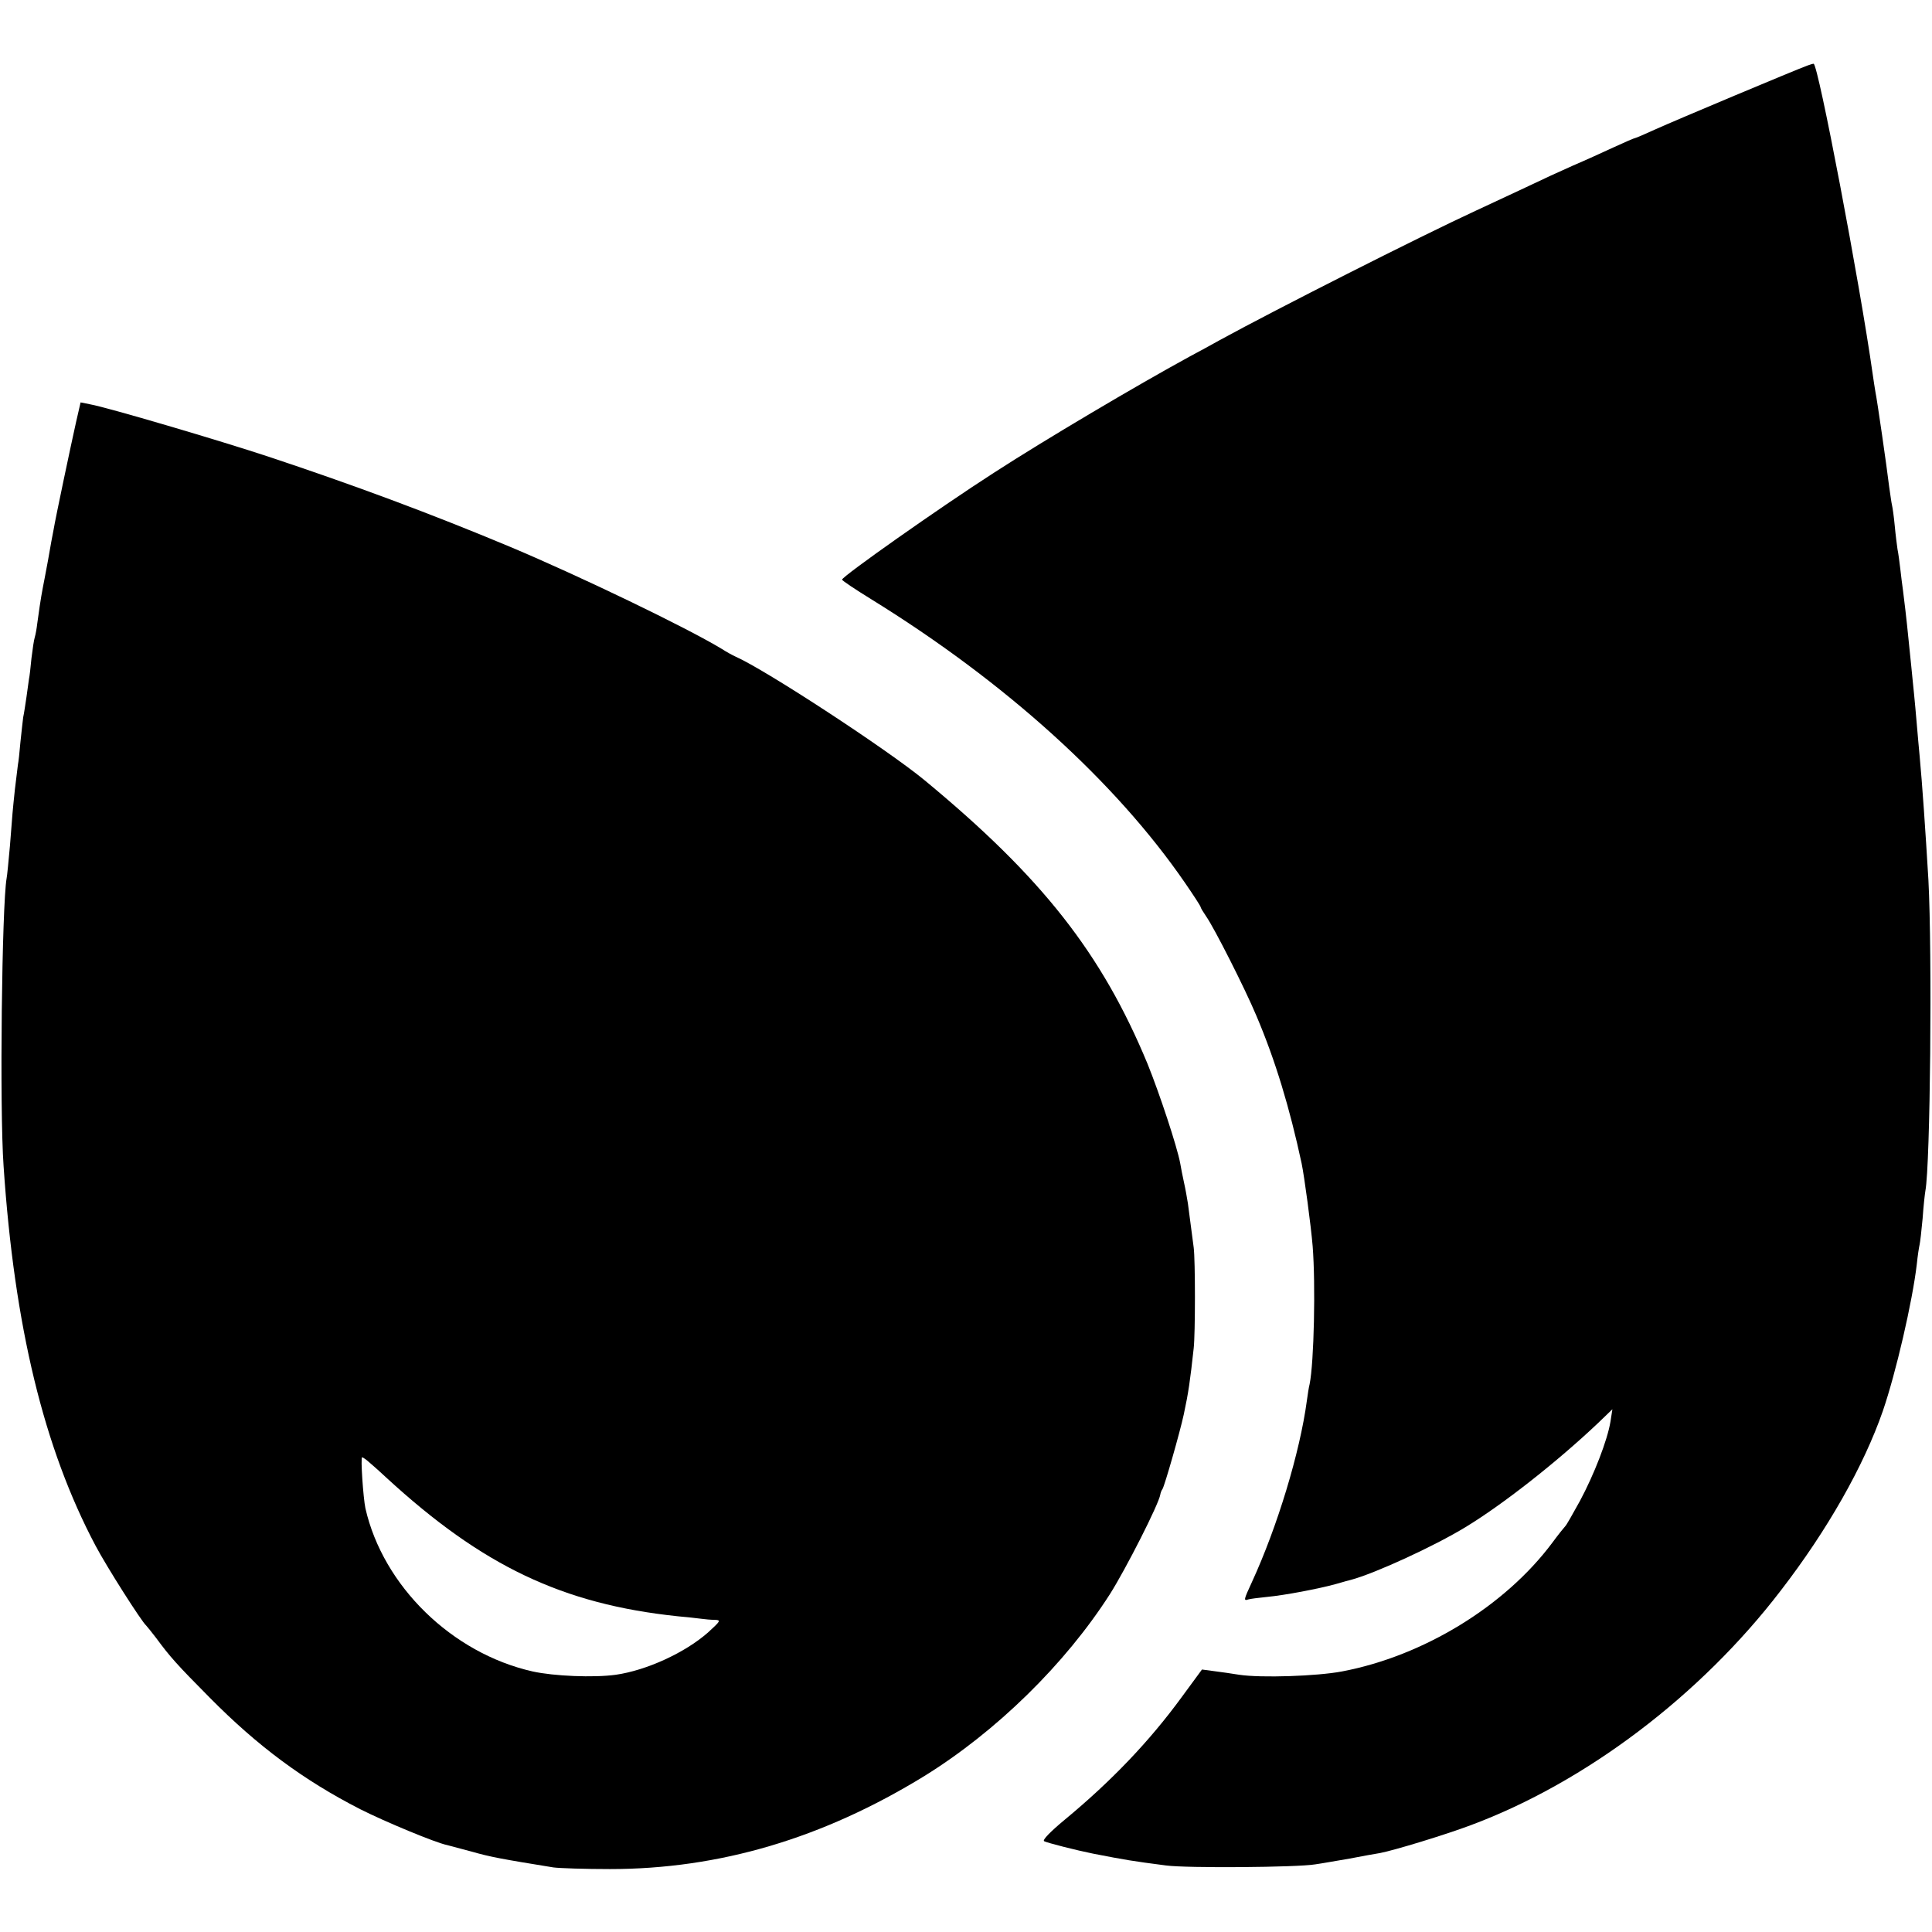<?xml version="1.0" standalone="no"?>
<!DOCTYPE svg PUBLIC "-//W3C//DTD SVG 20010904//EN"
 "http://www.w3.org/TR/2001/REC-SVG-20010904/DTD/svg10.dtd">
<svg version="1.0" xmlns="http://www.w3.org/2000/svg"
 width="700pt" height="700pt" viewBox="0 0 700 700"
 preserveAspectRatio="xMidYMid meet">
<g transform="translate(0,700) scale(0.1,-0.1)"
fill="#000000" stroke="none">
<path d="M6550 6763 c-42 -15 -480 -199 -553 -232 -37 -17 -70 -31 -72 -31 -3
0 -38 -15 -79 -34 -41 -19 -107 -49 -147 -66 -41 -18 -117 -53 -169 -78 -52
-24 -133 -62 -180 -84 -212 -98 -727 -359 -930 -470 -30 -17 -80 -44 -110 -60
-194 -106 -522 -300 -709 -421 -199 -128 -549 -375 -550 -387 -1 -3 47 -35
107 -72 484 -299 883 -660 1135 -1026 31 -45 57 -85 57 -88 0 -3 9 -18 20 -34
29 -41 141 -262 182 -360 69 -162 121 -335 164 -535 10 -48 34 -227 40 -300
11 -138 5 -422 -11 -500 -3 -11 -7 -38 -10 -60 -25 -187 -107 -457 -199 -657
-30 -65 -31 -69 -13 -63 6 2 37 6 67 9 65 6 190 30 251 47 24 7 49 14 54 15
86 23 300 121 415 191 135 82 330 235 479 376 l53 51 -7 -45 c-11 -67 -59
-191 -111 -288 -26 -47 -49 -88 -53 -91 -3 -3 -25 -30 -47 -60 -171 -229 -466
-410 -762 -466 -90 -17 -292 -24 -372 -12 -25 4 -65 10 -90 13 l-45 6 -72 -98
c-118 -162 -257 -307 -425 -446 -53 -44 -82 -74 -75 -78 11 -6 117 -33 177
-45 118 -23 142 -27 265 -43 75 -10 474 -7 540 4 22 3 78 13 125 21 47 9 96
18 110 20 52 10 236 66 329 101 416 155 832 470 1123 850 169 219 301 452 370
651 47 137 107 395 123 532 3 30 8 62 10 70 2 8 7 51 11 95 3 44 8 89 10 100
18 96 25 858 11 1127 -11 183 -22 344 -32 451 -2 23 -7 74 -10 112 -3 39 -8
88 -10 110 -2 22 -7 67 -10 100 -15 146 -16 163 -30 275 -3 19 -7 55 -10 80
-3 25 -7 56 -10 70 -2 14 -7 52 -10 85 -3 33 -8 67 -10 75 -2 8 -6 38 -10 65
-9 75 -44 317 -50 345 -2 13 -7 42 -10 65 -46 326 -198 1126 -214 1124 -3 0
-13 -3 -21 -6z"/>
<path d="M275 5468 c-17 -76 -74 -345 -81 -388 -3 -14 -12 -63 -20 -110 -9
-47 -17 -92 -19 -100 -7 -36 -16 -98 -20 -129 -2 -18 -6 -40 -9 -50 -3 -9 -8
-43 -12 -76 -3 -33 -7 -67 -9 -75 -1 -8 -5 -37 -9 -65 -4 -27 -9 -61 -12 -74
-2 -14 -6 -54 -10 -90 -3 -36 -7 -72 -9 -81 -1 -8 -6 -49 -11 -90 -9 -87 -8
-75 -18 -205 -5 -55 -10 -108 -12 -117 -17 -97 -26 -832 -11 -1043 39 -581
146 -1022 333 -1375 40 -76 168 -277 184 -290 3 -3 19 -23 36 -45 50 -68 75
-96 194 -216 174 -176 340 -299 545 -404 89 -45 274 -122 315 -130 8 -2 49
-13 90 -24 66 -19 110 -27 295 -57 22 -3 114 -6 205 -6 396 0 771 111 1139
337 260 161 510 405 673 660 57 90 177 326 182 360 1 6 4 15 8 20 8 13 63 205
77 270 17 79 23 121 36 240 6 52 6 320 0 365 -5 39 -14 107 -21 160 -3 19 -9
53 -14 75 -5 22 -11 54 -14 71 -11 59 -74 250 -118 359 -166 401 -383 677
-808 1028 -133 110 -576 400 -685 448 -11 5 -33 17 -50 28 -127 77 -511 262
-765 369 -289 121 -569 225 -876 327 -175 58 -585 179 -647 190 l-35 7 -17
-74z m1066 -3769 c13 -11 40 -35 59 -53 348 -320 638 -458 1055 -502 33 -3 71
-7 85 -9 14 -2 36 -4 50 -4 23 -1 21 -4 -25 -46 -83 -73 -222 -137 -334 -153
-80 -11 -224 -5 -301 12 -293 66 -542 310 -606 591 -8 38 -18 185 -12 185 3 0
16 -9 29 -21z"/>
</g>
</svg>
